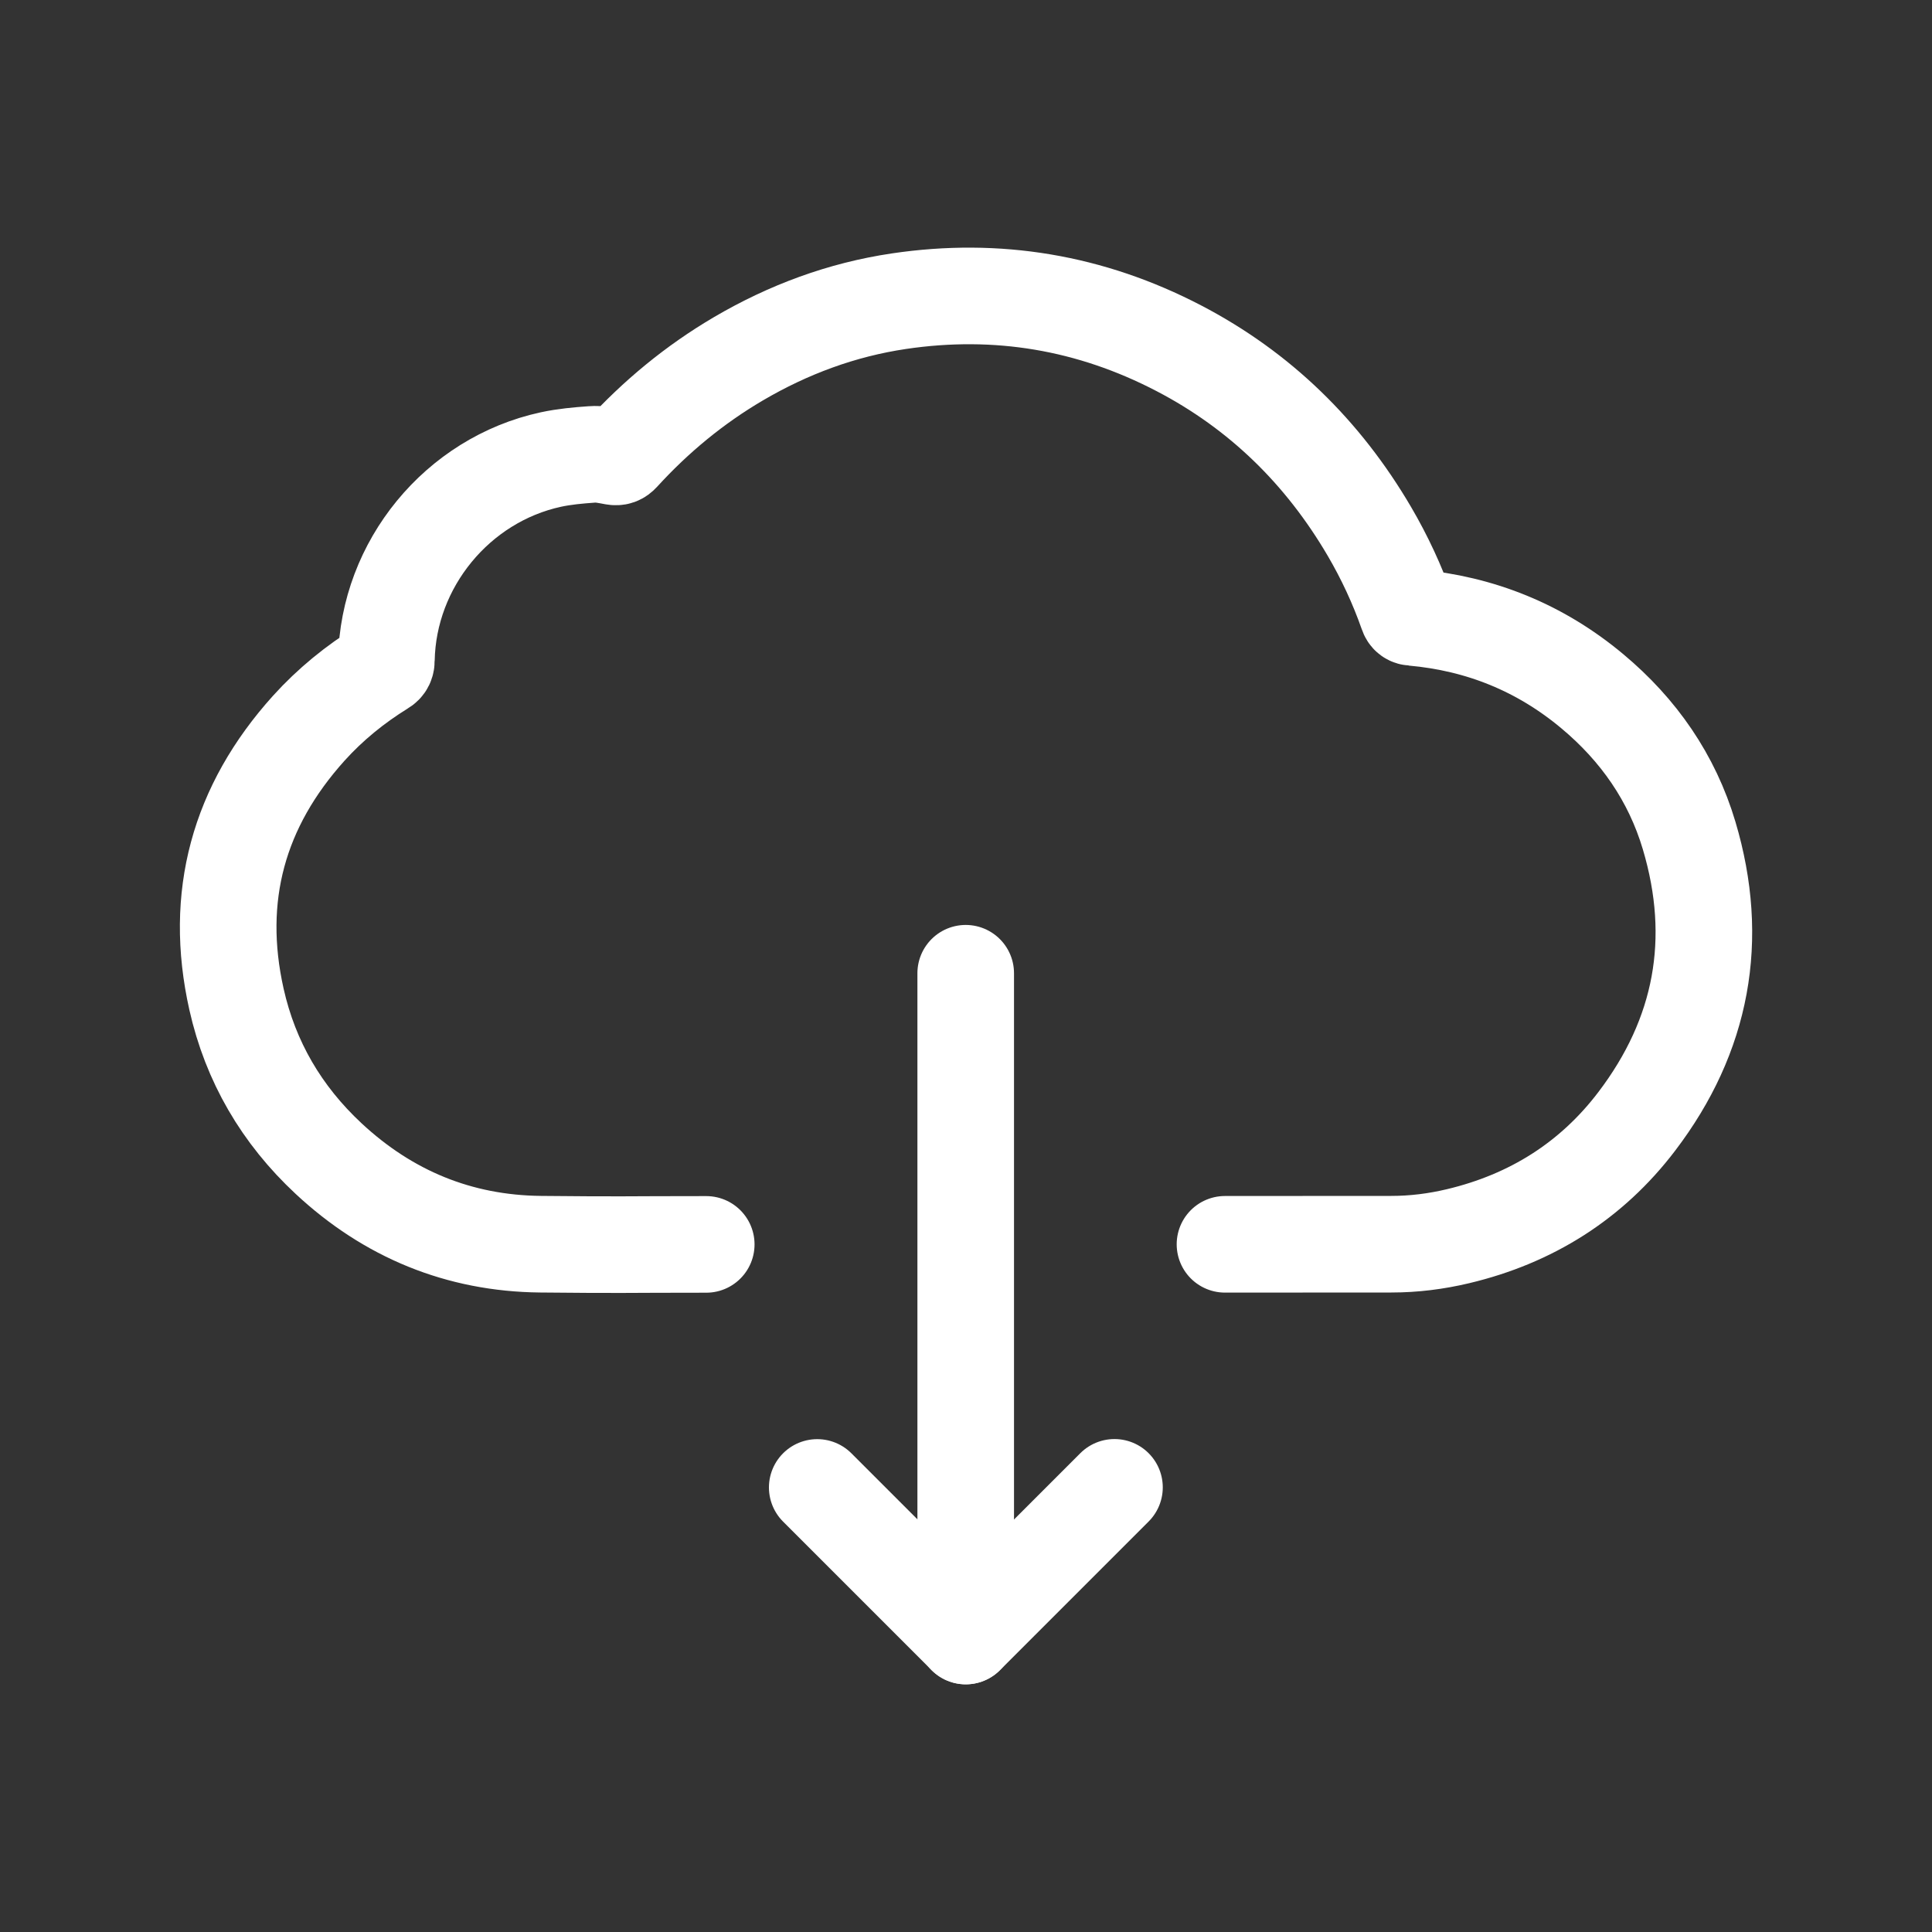 <?xml version="1.0" encoding="utf-8"?>
<!-- Generator: Adobe Illustrator 22.1.0, SVG Export Plug-In . SVG Version: 6.00 Build 0)  -->
<svg version="1.1" id="Layer_1" xmlns="http://www.w3.org/2000/svg" xmlns:xlink="http://www.w3.org/1999/xlink" x="0px" y="0px"
	 viewBox="0 0 20 20" style="enable-background:new 0 0 20 20;" xml:space="preserve">
<rect x="0" y="0" width="20" height="20" fill="#333333" stroke="none"/>
<style type="text/css">
	.st0{fill:none;stroke:#FFFFFF;stroke-linecap:round;stroke-linejoin:round;stroke-miterlimit:10;}
</style>
<g>
	<g>
		<path class="st0" d="M11.537,15.397c-0.514,0.514-1.028,1.028-1.539,1.539c-0.508-0.508-1.023-1.023-1.538-1.538"/>
	</g>
	<line class="st0" x1="9.997" y1="16.936" x2="9.997" y2="10.075"/>
	<path class="st0" d="M7.311,12.882c-0.905,0-0.811,0.007-1.716-0.002c-0.844-0.009-1.577-0.312-2.194-0.887
		c-0.485-0.452-0.808-1.002-0.953-1.649C2.21,9.281,2.469,8.346,3.196,7.539c0.223-0.247,0.479-0.455,0.762-0.63
		C3.992,6.889,4,6.866,4,6.83c0.018-0.988,0.734-1.863,1.703-2.073c0.139-0.03,0.283-0.043,0.426-0.053
		C6.203,4.698,6.28,4.714,6.355,4.728C6.39,4.734,6.41,4.727,6.434,4.701C6.789,4.312,7.191,3.98,7.646,3.713
		c0.515-0.302,1.067-0.507,1.659-0.595c1.018-0.151,1.986,0.012,2.898,0.487c0.841,0.438,1.494,1.079,1.973,1.896
		c0.158,0.27,0.289,0.552,0.393,0.848c0.01,0.03,0.026,0.041,0.058,0.043c0.698,0.062,1.319,0.314,1.857,0.764
		c0.479,0.4,0.824,0.896,1.002,1.494c0.32,1.075,0.135,2.068-0.542,2.958c-0.469,0.617-1.094,1.009-1.85,1.189
		c-0.227,0.054-0.457,0.083-0.691,0.083c-0.907,0.001-0.814,0.001-1.722,0.001"/>
</g>
</svg>
